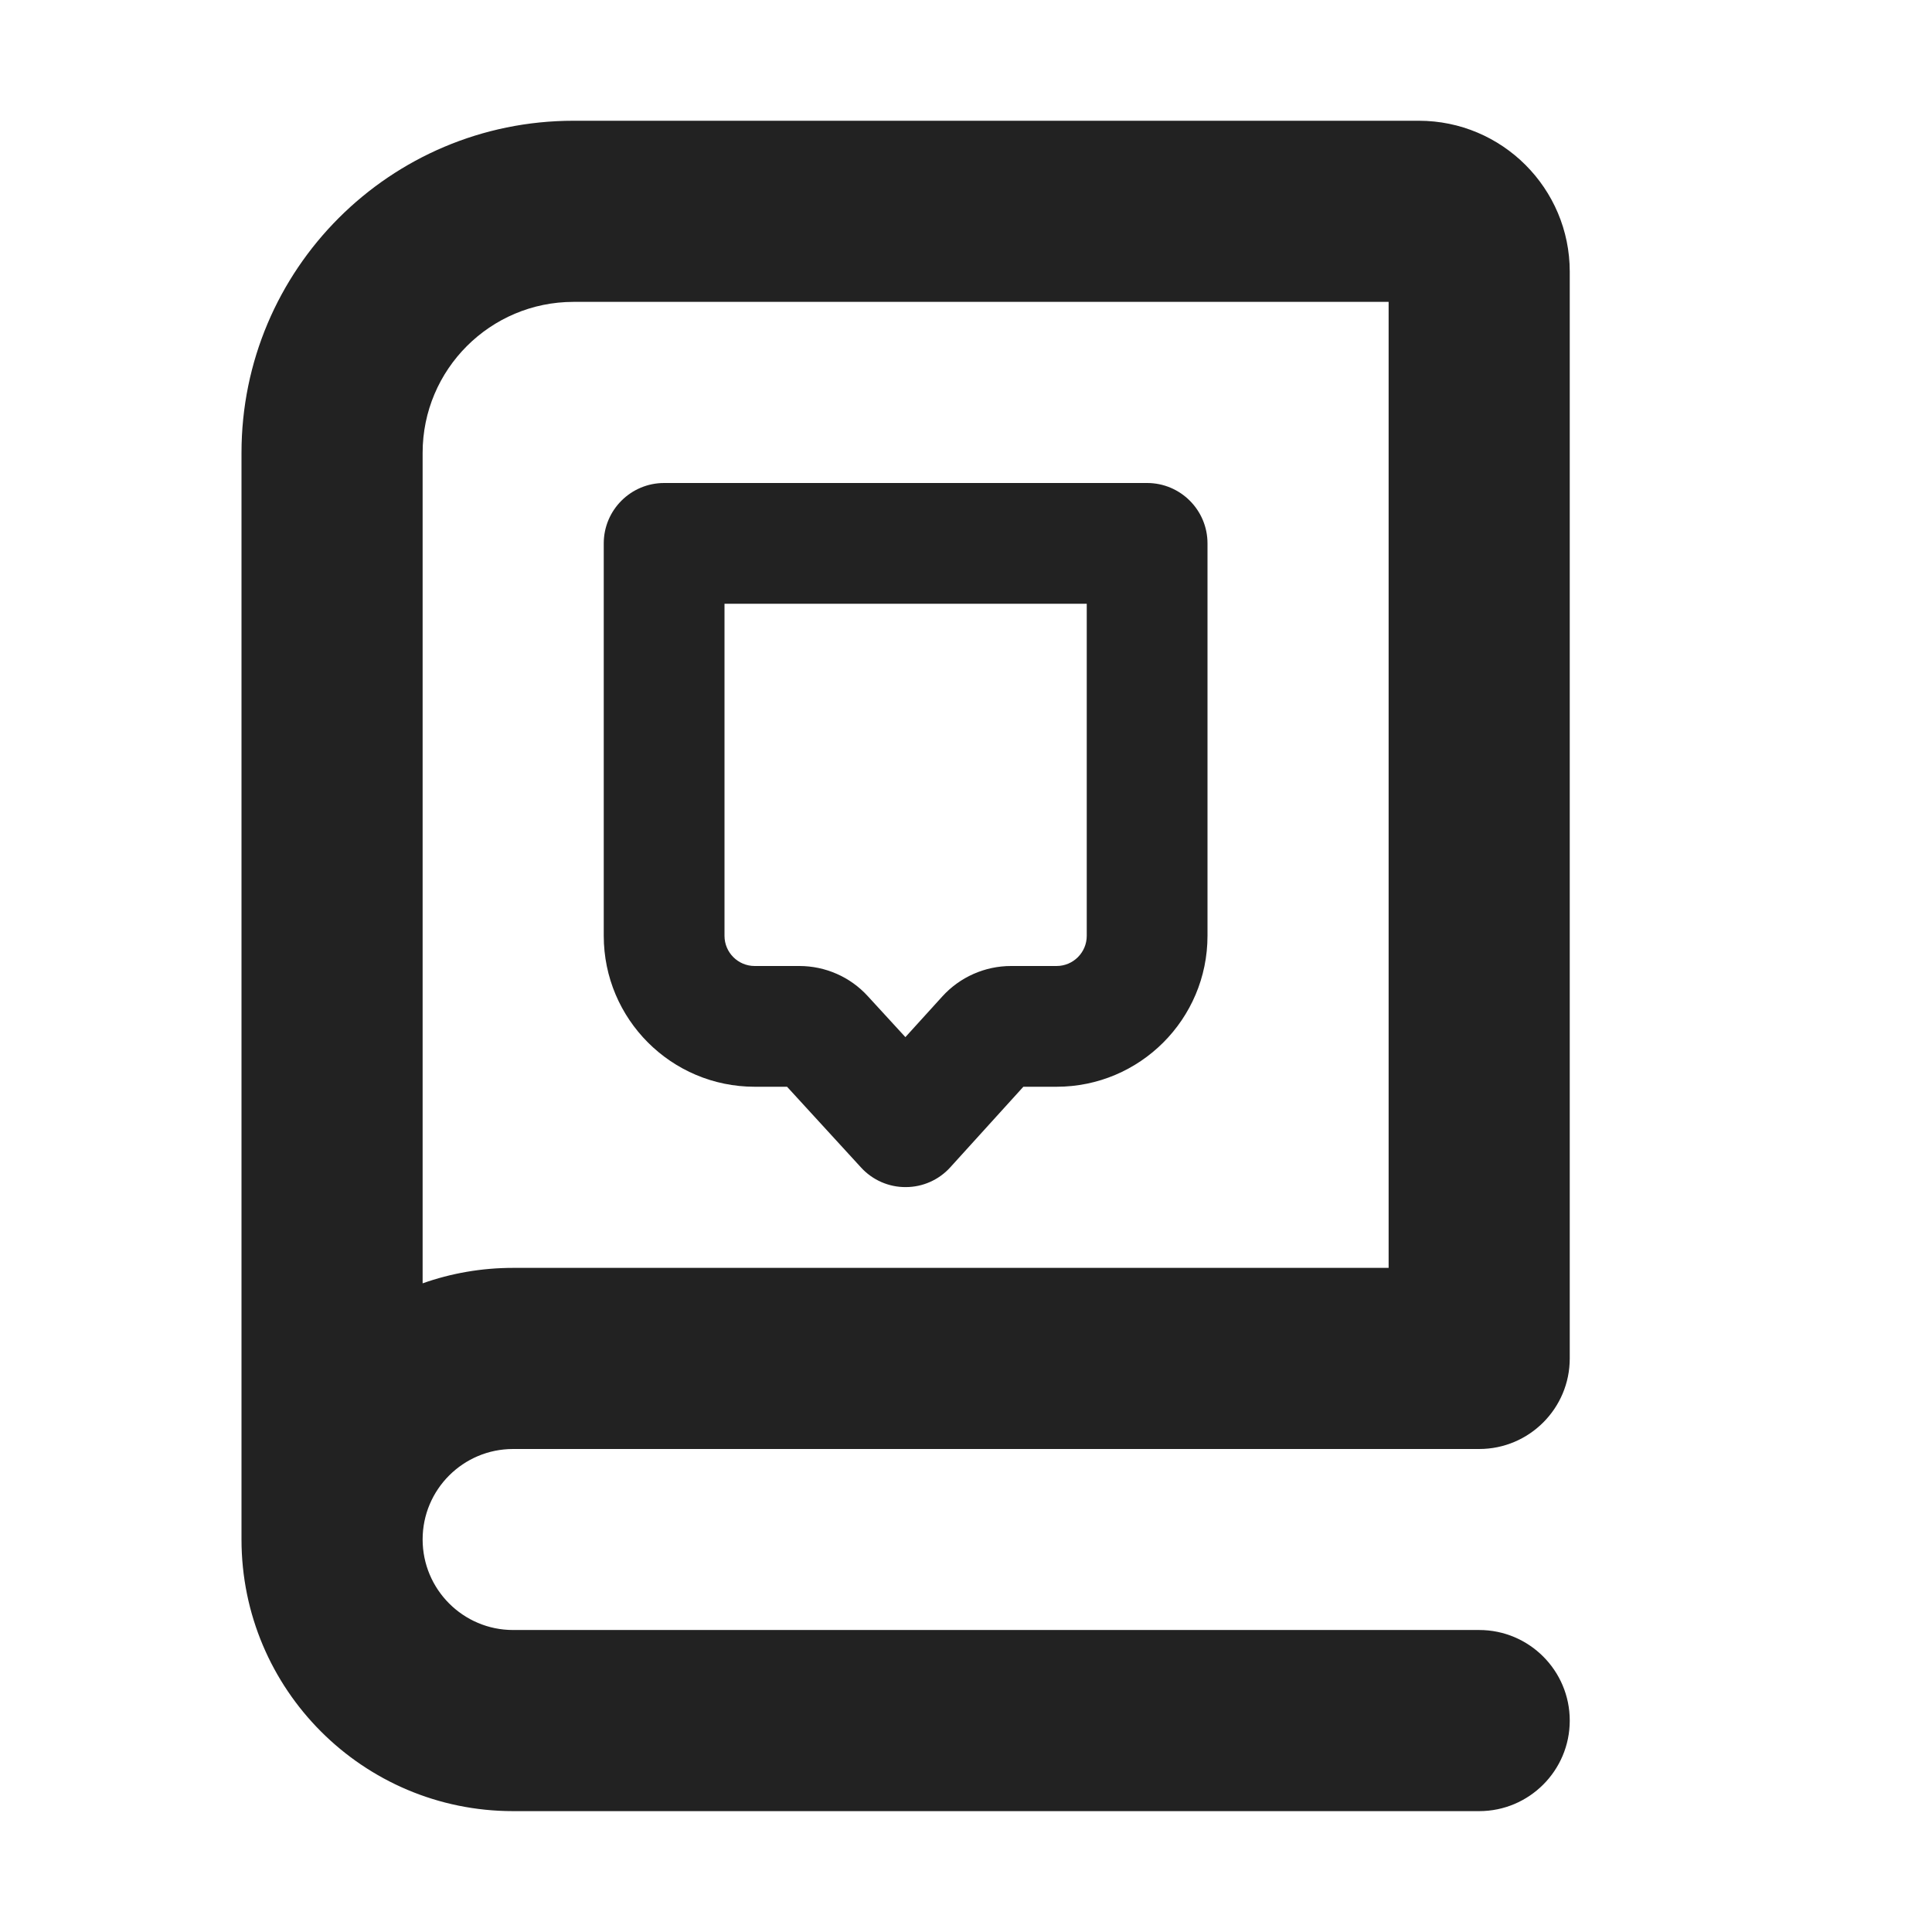 <svg width="16" height="16" viewBox="0 0 16 16" fill="none" xmlns="http://www.w3.org/2000/svg">
<path fill-rule="evenodd" clip-rule="evenodd" d="M5.5 4C5.224 4 5 4.224 5 4.5V7.75C5 8.44 5.56 9 6.25 9H6.518L7.131 9.669C7.226 9.773 7.361 9.832 7.501 9.831C7.642 9.831 7.776 9.771 7.87 9.667L8.475 9H8.75C9.44 9 10 8.44 10 7.75V4.5C10 4.224 9.776 4 9.5 4H5.5ZM6 7.75V5H9V7.75C9 7.888 8.888 8 8.75 8H8.373C8.156 8 7.949 8.092 7.804 8.252L7.498 8.589L7.186 8.249C7.041 8.09 6.835 8 6.62 8H6.25C6.112 8 6 7.888 6 7.75Z" fill="#222222"/>
<path fill-rule="evenodd" clip-rule="evenodd" d="M2 12.684C2 12.692 2 12.7 2 12.708C2 12.722 2 12.736 2 12.749C2 13.992 3.007 14.999 4.249 14.999H12.25C12.664 14.999 13 14.663 13 14.249C13 13.835 12.664 13.499 12.25 13.499H4.249C3.836 13.499 3.5 13.163 3.5 12.749C3.5 12.335 3.836 12 4.249 12H12.25C12.664 12 13 11.664 13 11.25L13 11.235L13 11.22V2.25C13 1.56 12.44 1 11.75 1H4.75C3.231 1 2 2.231 2 3.75V12.684ZM4.75 2.5C4.06 2.5 3.5 3.06 3.5 3.75V10.628C3.734 10.545 3.987 10.5 4.249 10.5H11.5V2.5H4.75Z" fill="#222222"/>
</svg>
